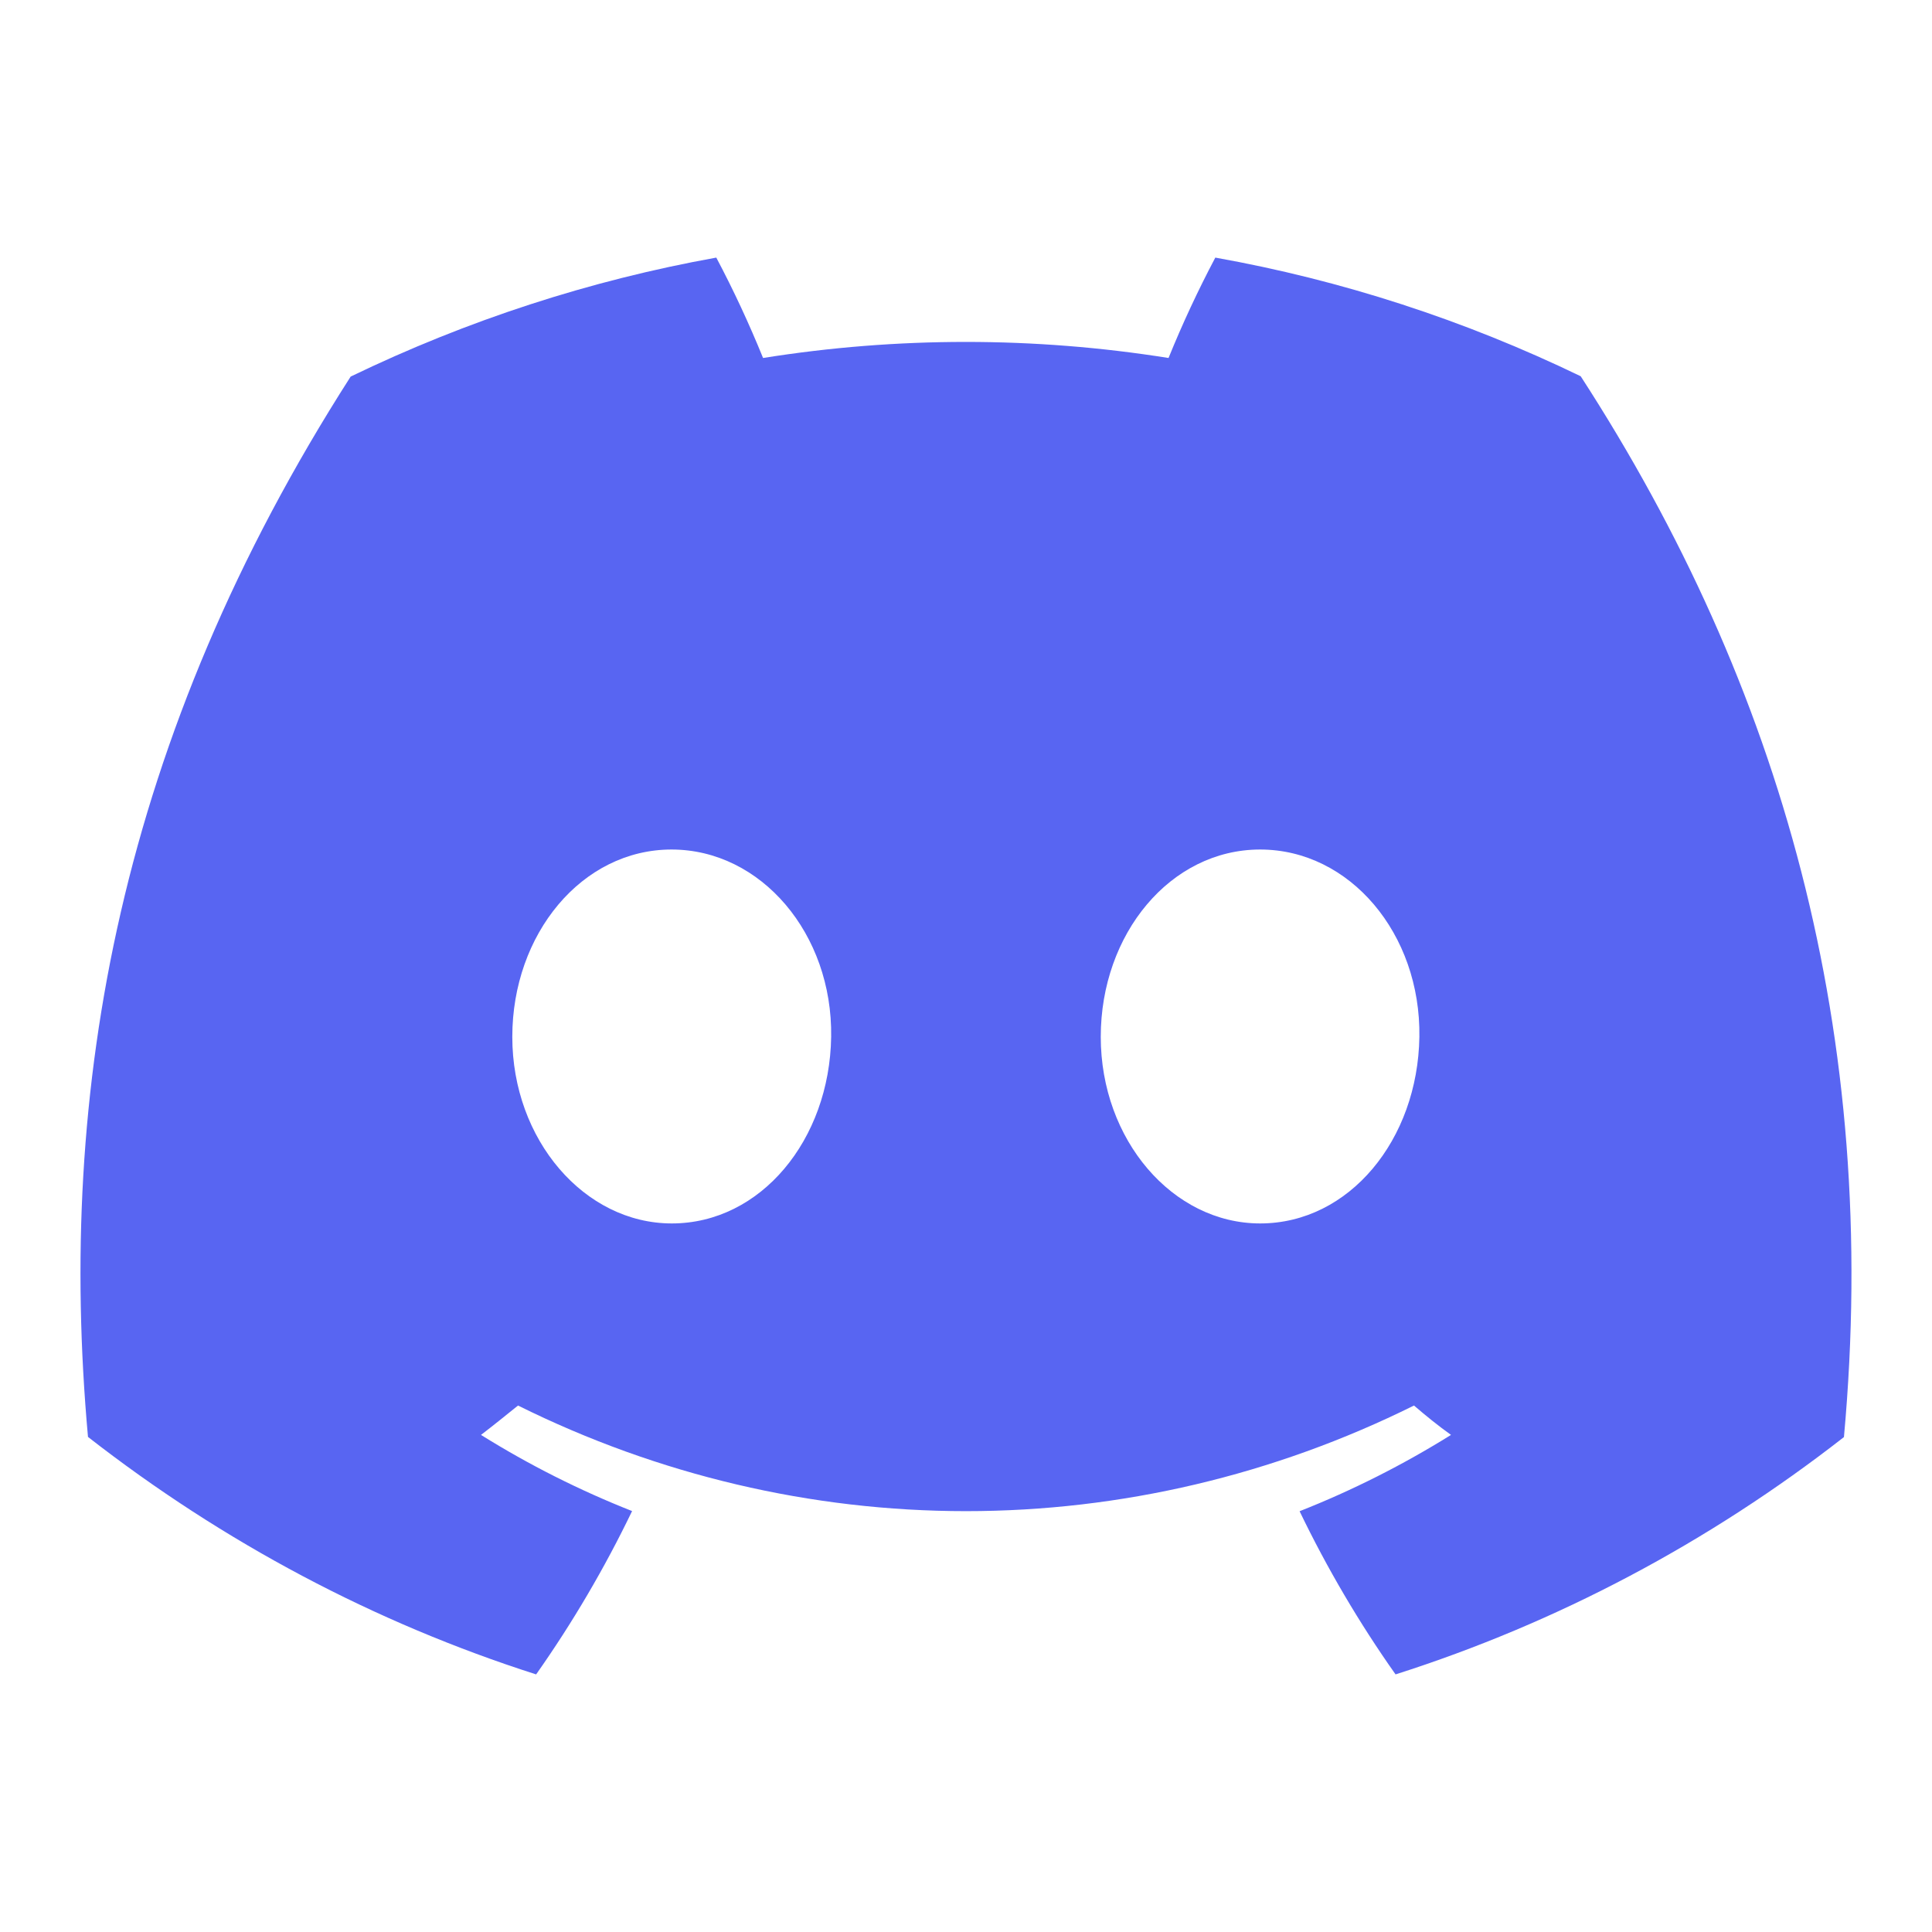 <svg xmlns="http://www.w3.org/2000/svg" fill="none" viewBox="0 0 24 24"><path fill="#5865F2" d="M19.636 4.674c-1.445-.699-2.971-1.194-4.539-1.474-.214.405-.408.821-.581 1.247-1.67-.266-3.368-.266-5.037 0-.173-.426-.367-.843-.581-1.247-1.568.282-3.095.779-4.542 1.478C1.483 9.163.704 13.538 1.093 17.85 2.776 19.162 4.658 20.16 6.66 20.8c.451-.64.85-1.319 1.192-2.029-.651-.257-1.279-.573-1.877-.946.157-.12.311-.245.46-.365 1.741.864 3.641 1.312 5.565 1.312 1.924 0 3.824-.448 5.565-1.312.151.13.305.254.46.365-.599.373-1.229.691-1.881.948.342.71.741 1.388 1.192 2.027 2.003-.638 3.888-1.635 5.57-2.948.457-5.001-.78-9.335-3.27-13.178ZM8.345 15.198c-1.085 0-1.981-1.039-1.981-2.318 0-1.278.865-2.327 1.978-2.327 1.113 0 2.002 1.048 1.983 2.327-.019 1.279-.874 2.318-1.98 2.318Zm7.309 0c-1.087 0-1.98-1.039-1.98-2.318 0-1.278.865-2.327 1.98-2.327s1.997 1.048 1.978 2.327c-.019 1.279-.872 2.318-1.978 2.318Z"/></svg>